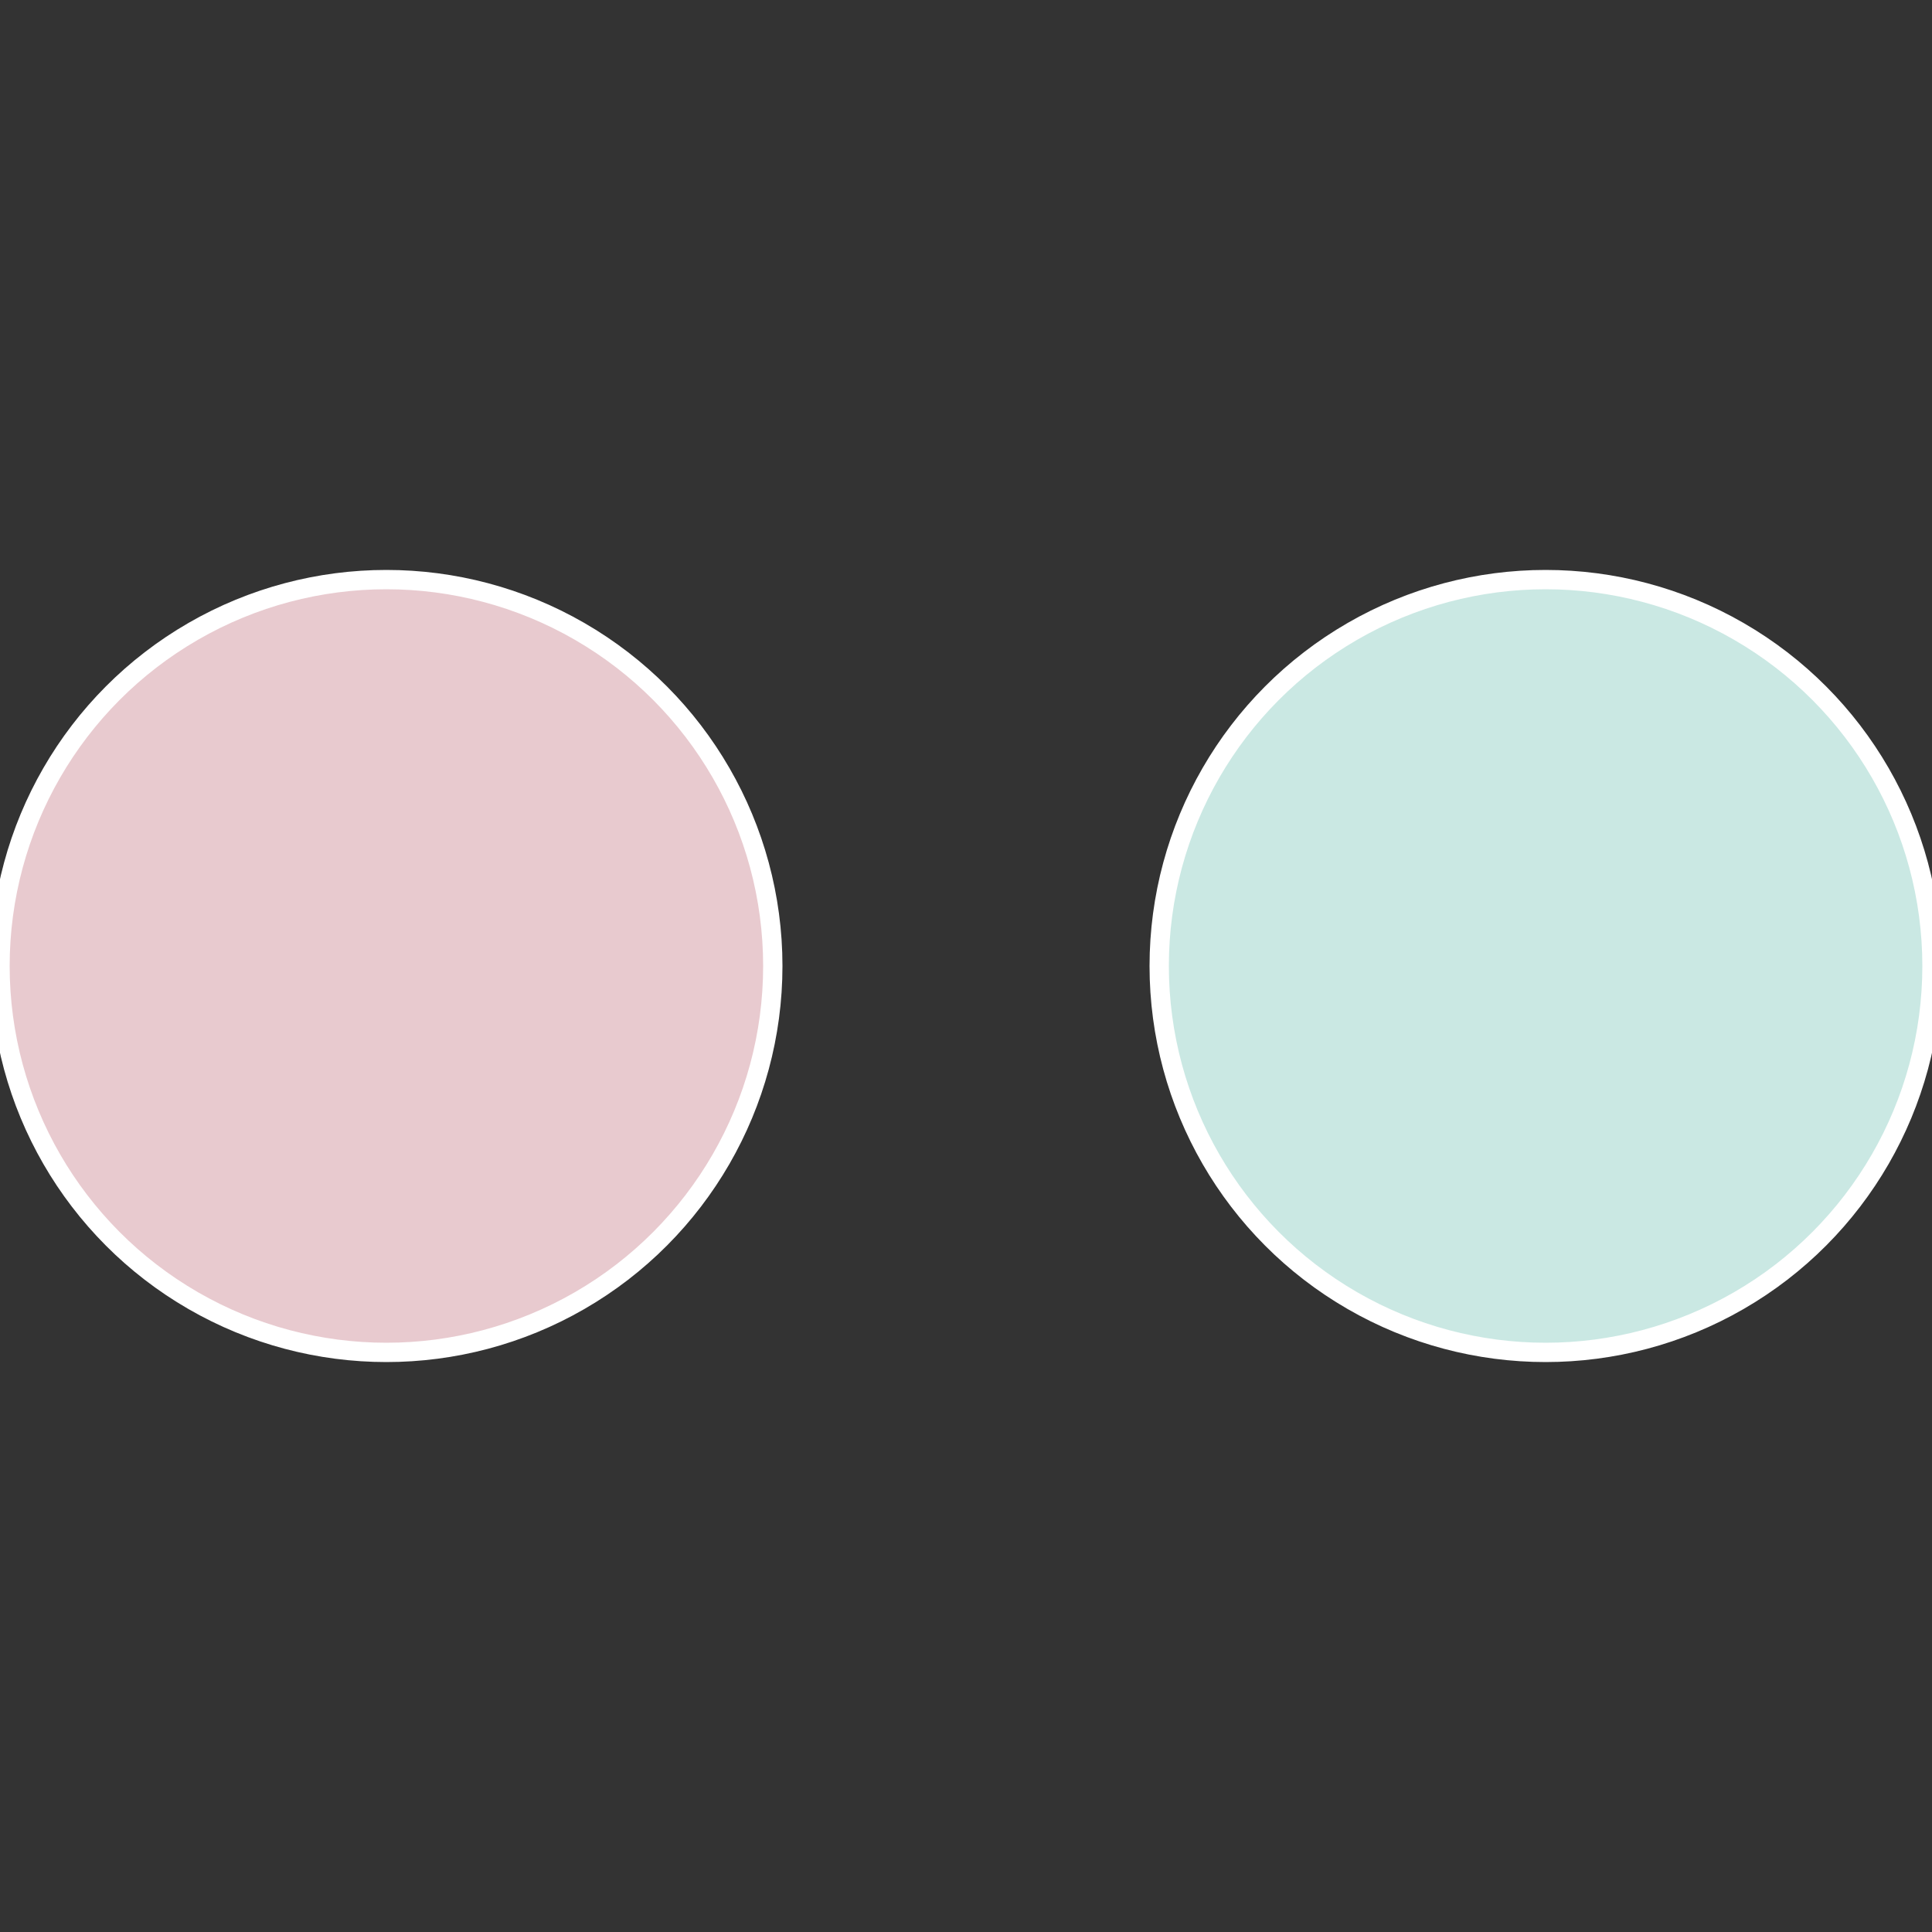 <?xml version="1.0" standalone="no"?>
<svg width="500" height="500" viewBox="-1 -1 2 2" xmlns="http://www.w3.org/2000/svg">
 
                <rect x="-1" y="-1" width="2" height="2" fill="#333333" stroke="none"/>
 
                <circle cx="0.6" cy="0" r="0.4" fill="#cae8e3" stroke="#fff" stroke-width="1%" />
             
                <circle cx="-0.6" cy="7.3478807948841E-17" r="0.4" fill="#e8cacf" stroke="#fff" stroke-width="1%" />
            </svg>
